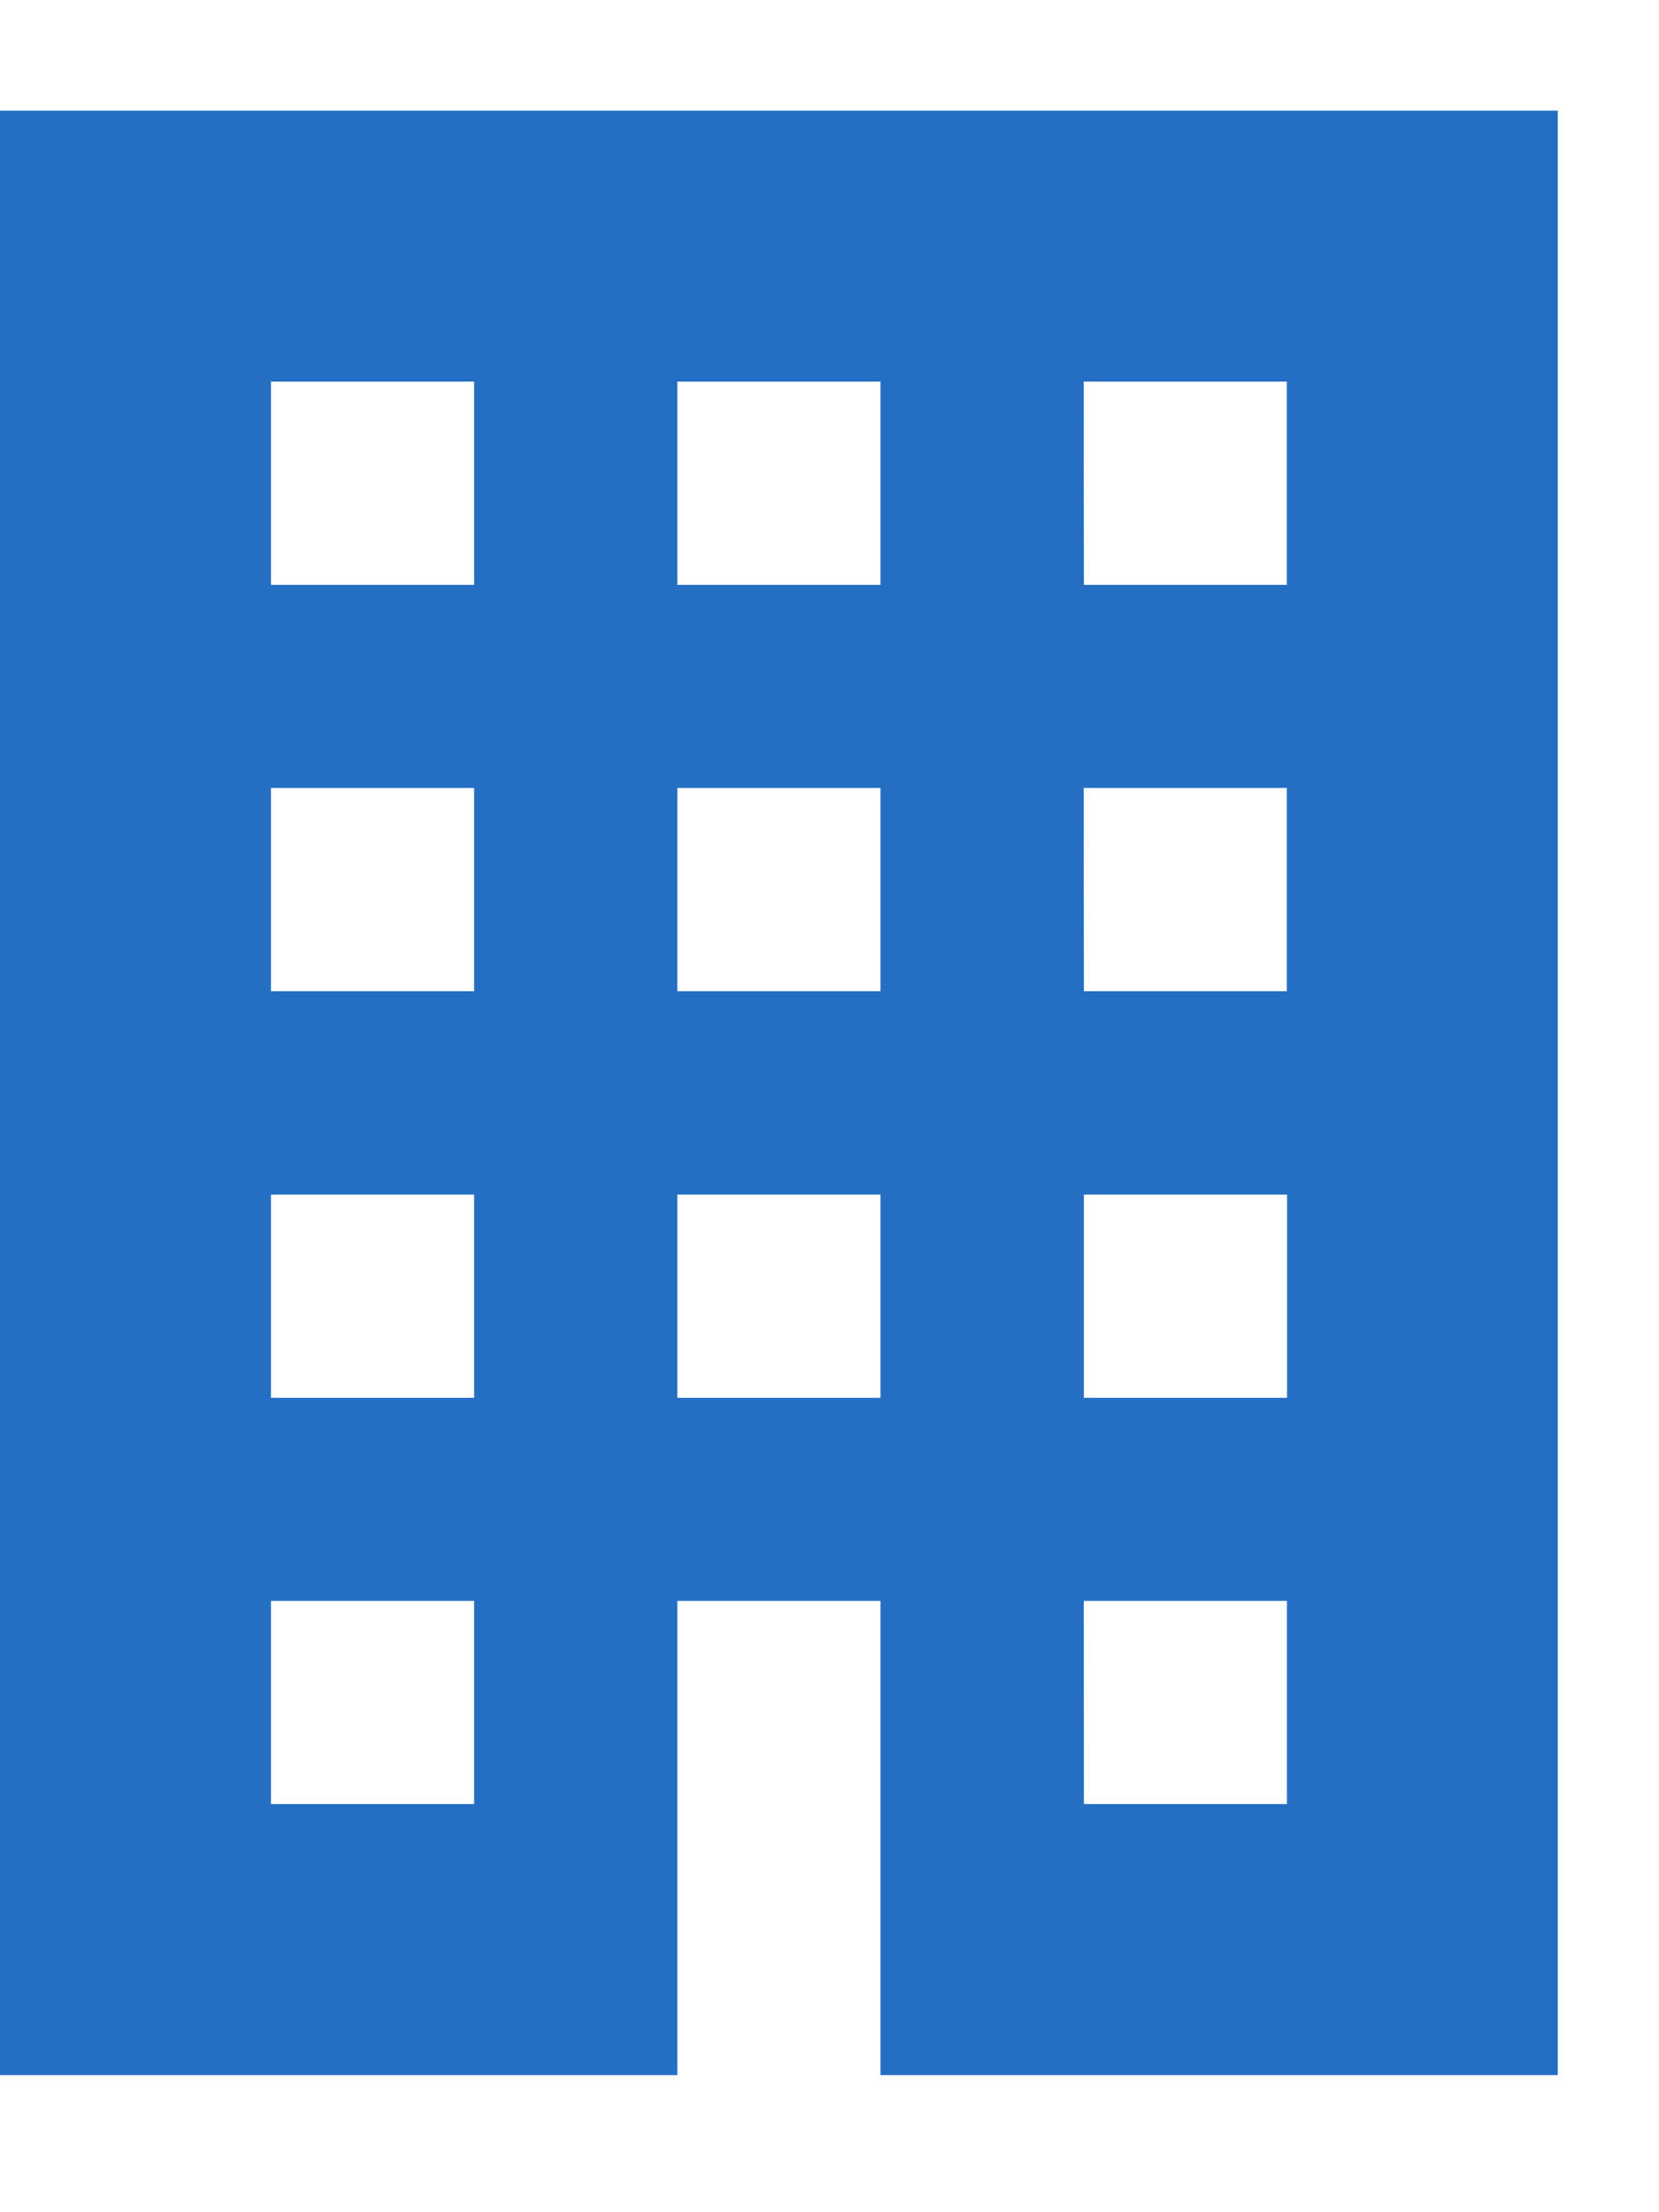 <svg xmlns="http://www.w3.org/2000/svg" width="15" height="20" viewBox="0 0 15 20">
  <g id="Group_6380" data-name="Group 6380" transform="translate(-26.5 -3761)">
    <rect id="Rectangle_2740" data-name="Rectangle 2740" width="15" height="20" transform="translate(26.5 3761)" fill="none"/>
    <path id="Path_22" data-name="Path 22" d="M2.45,13.473H4.287V15.31H2.45Zm7.349,0h1.837V15.31H9.8ZM2.45,9.8H4.287v1.837H2.45Zm3.674,0H7.961v1.837H6.124ZM9.8,9.8h1.837v1.837H9.8ZM2.45,6.124H4.287V7.961H2.45Zm3.674,0H7.961V7.961H6.124Zm3.674,0h1.837V7.961H9.8ZM2.45,2.45H4.287V4.287H2.45Zm3.674,0H7.961V4.287H6.124Zm3.674,0h1.837V4.287H9.8ZM0,0V17.76H6.124V13.473H7.961V17.76h6.124V0Z" transform="translate(26.5 3762)" fill="#246fc4"/>
  </g>
</svg>
